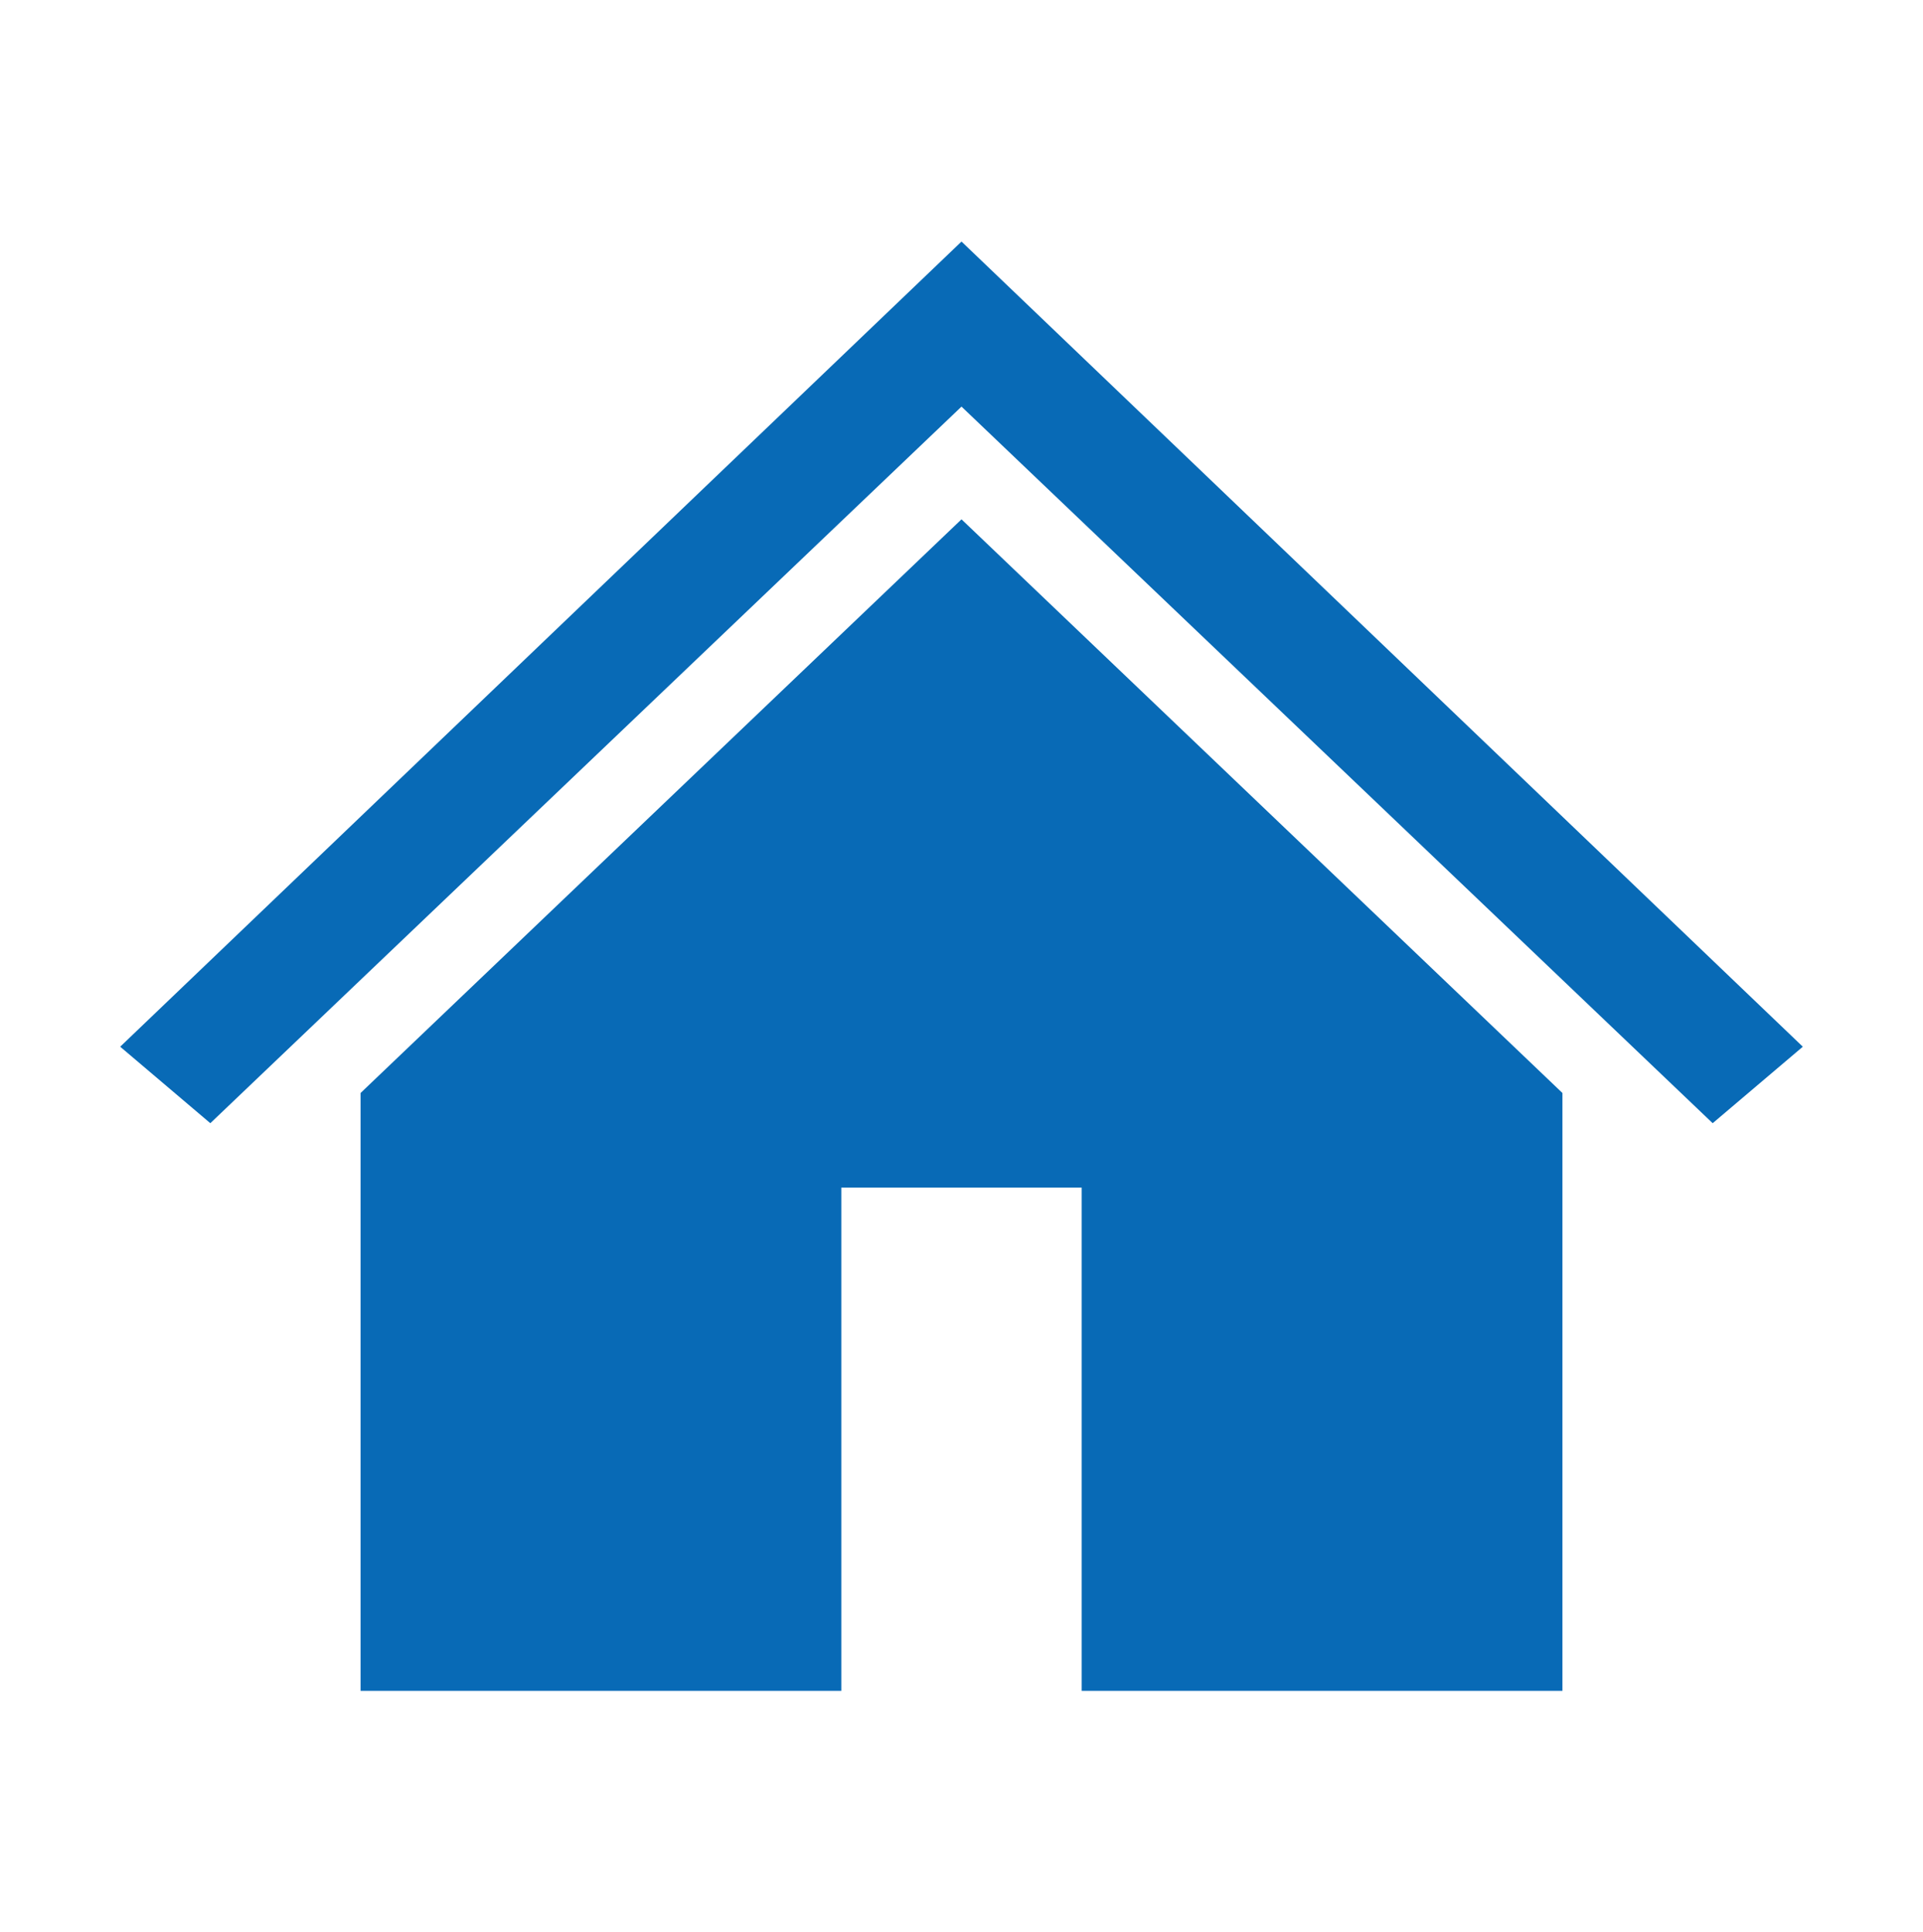 <svg width="216" height="217" xmlns="http://www.w3.org/2000/svg" xmlns:xlink="http://www.w3.org/1999/xlink" overflow="hidden"><defs><clipPath id="clip0"><rect x="182" y="118" width="216" height="217"/></clipPath></defs><g clip-path="url(#clip0)" transform="translate(-182 -118)"><path d="M108 27 108 27 13.5 117 23.625 125.55 108 45.45 108 45.45 192.375 125.55 202.5 117Z" fill="#086AB6" transform="matrix(1 0 0 1.005 182 118)"/><path d="M40.5 122.175 40.5 189 94.5 189 94.5 132.75 121.5 132.75 121.5 189 175.5 189 175.5 122.175 108 58.05 40.5 122.175Z" fill="#086AB6" transform="matrix(1 0 0 1.005 182 118)"/></g></svg>